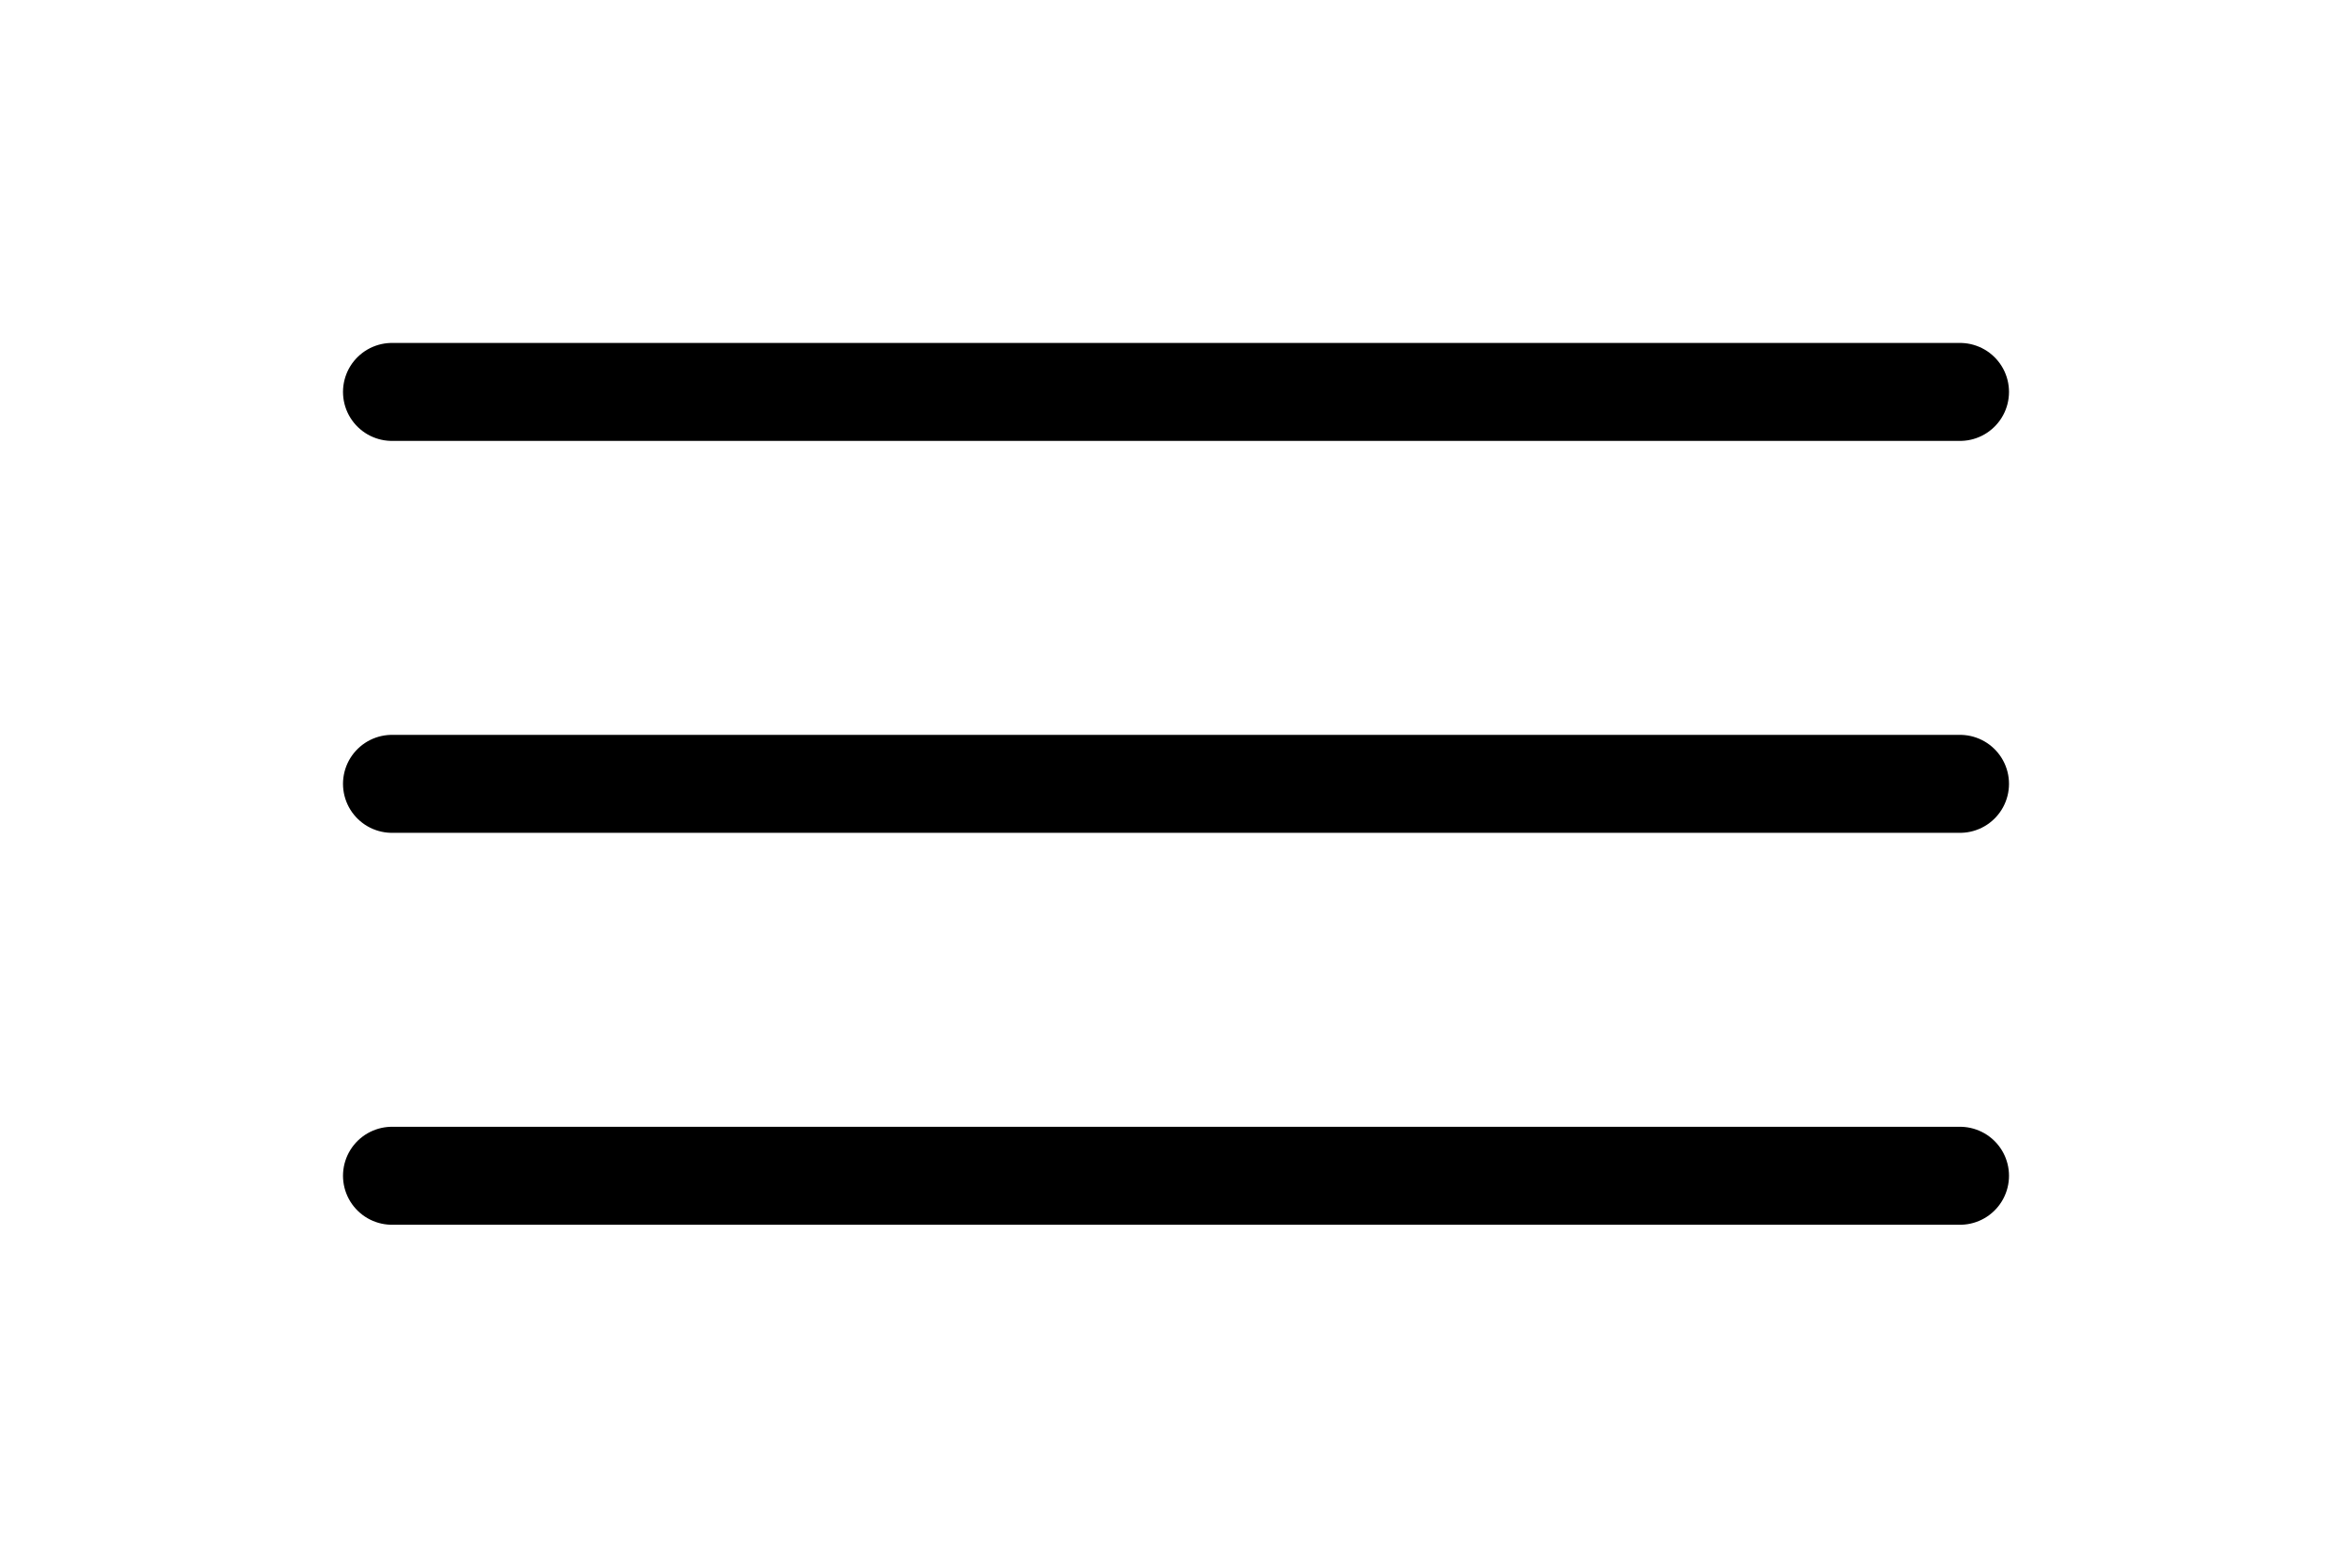<svg width="48" height="32" viewBox="0 0 48 32" fill="none" xmlns="http://www.w3.org/2000/svg">
<g id="icon/menu">
<path id="Vector" d="M8 16H40" stroke="black" stroke-width="2" stroke-linecap="round" stroke-linejoin="round"/>
<path id="Vector_2" d="M8 8H40" stroke="black" stroke-width="2" stroke-linecap="round" stroke-linejoin="round"/>
<path id="Vector_3" d="M8 24H40" stroke="black" stroke-width="2" stroke-linecap="round" stroke-linejoin="round"/>
</g>
</svg>
